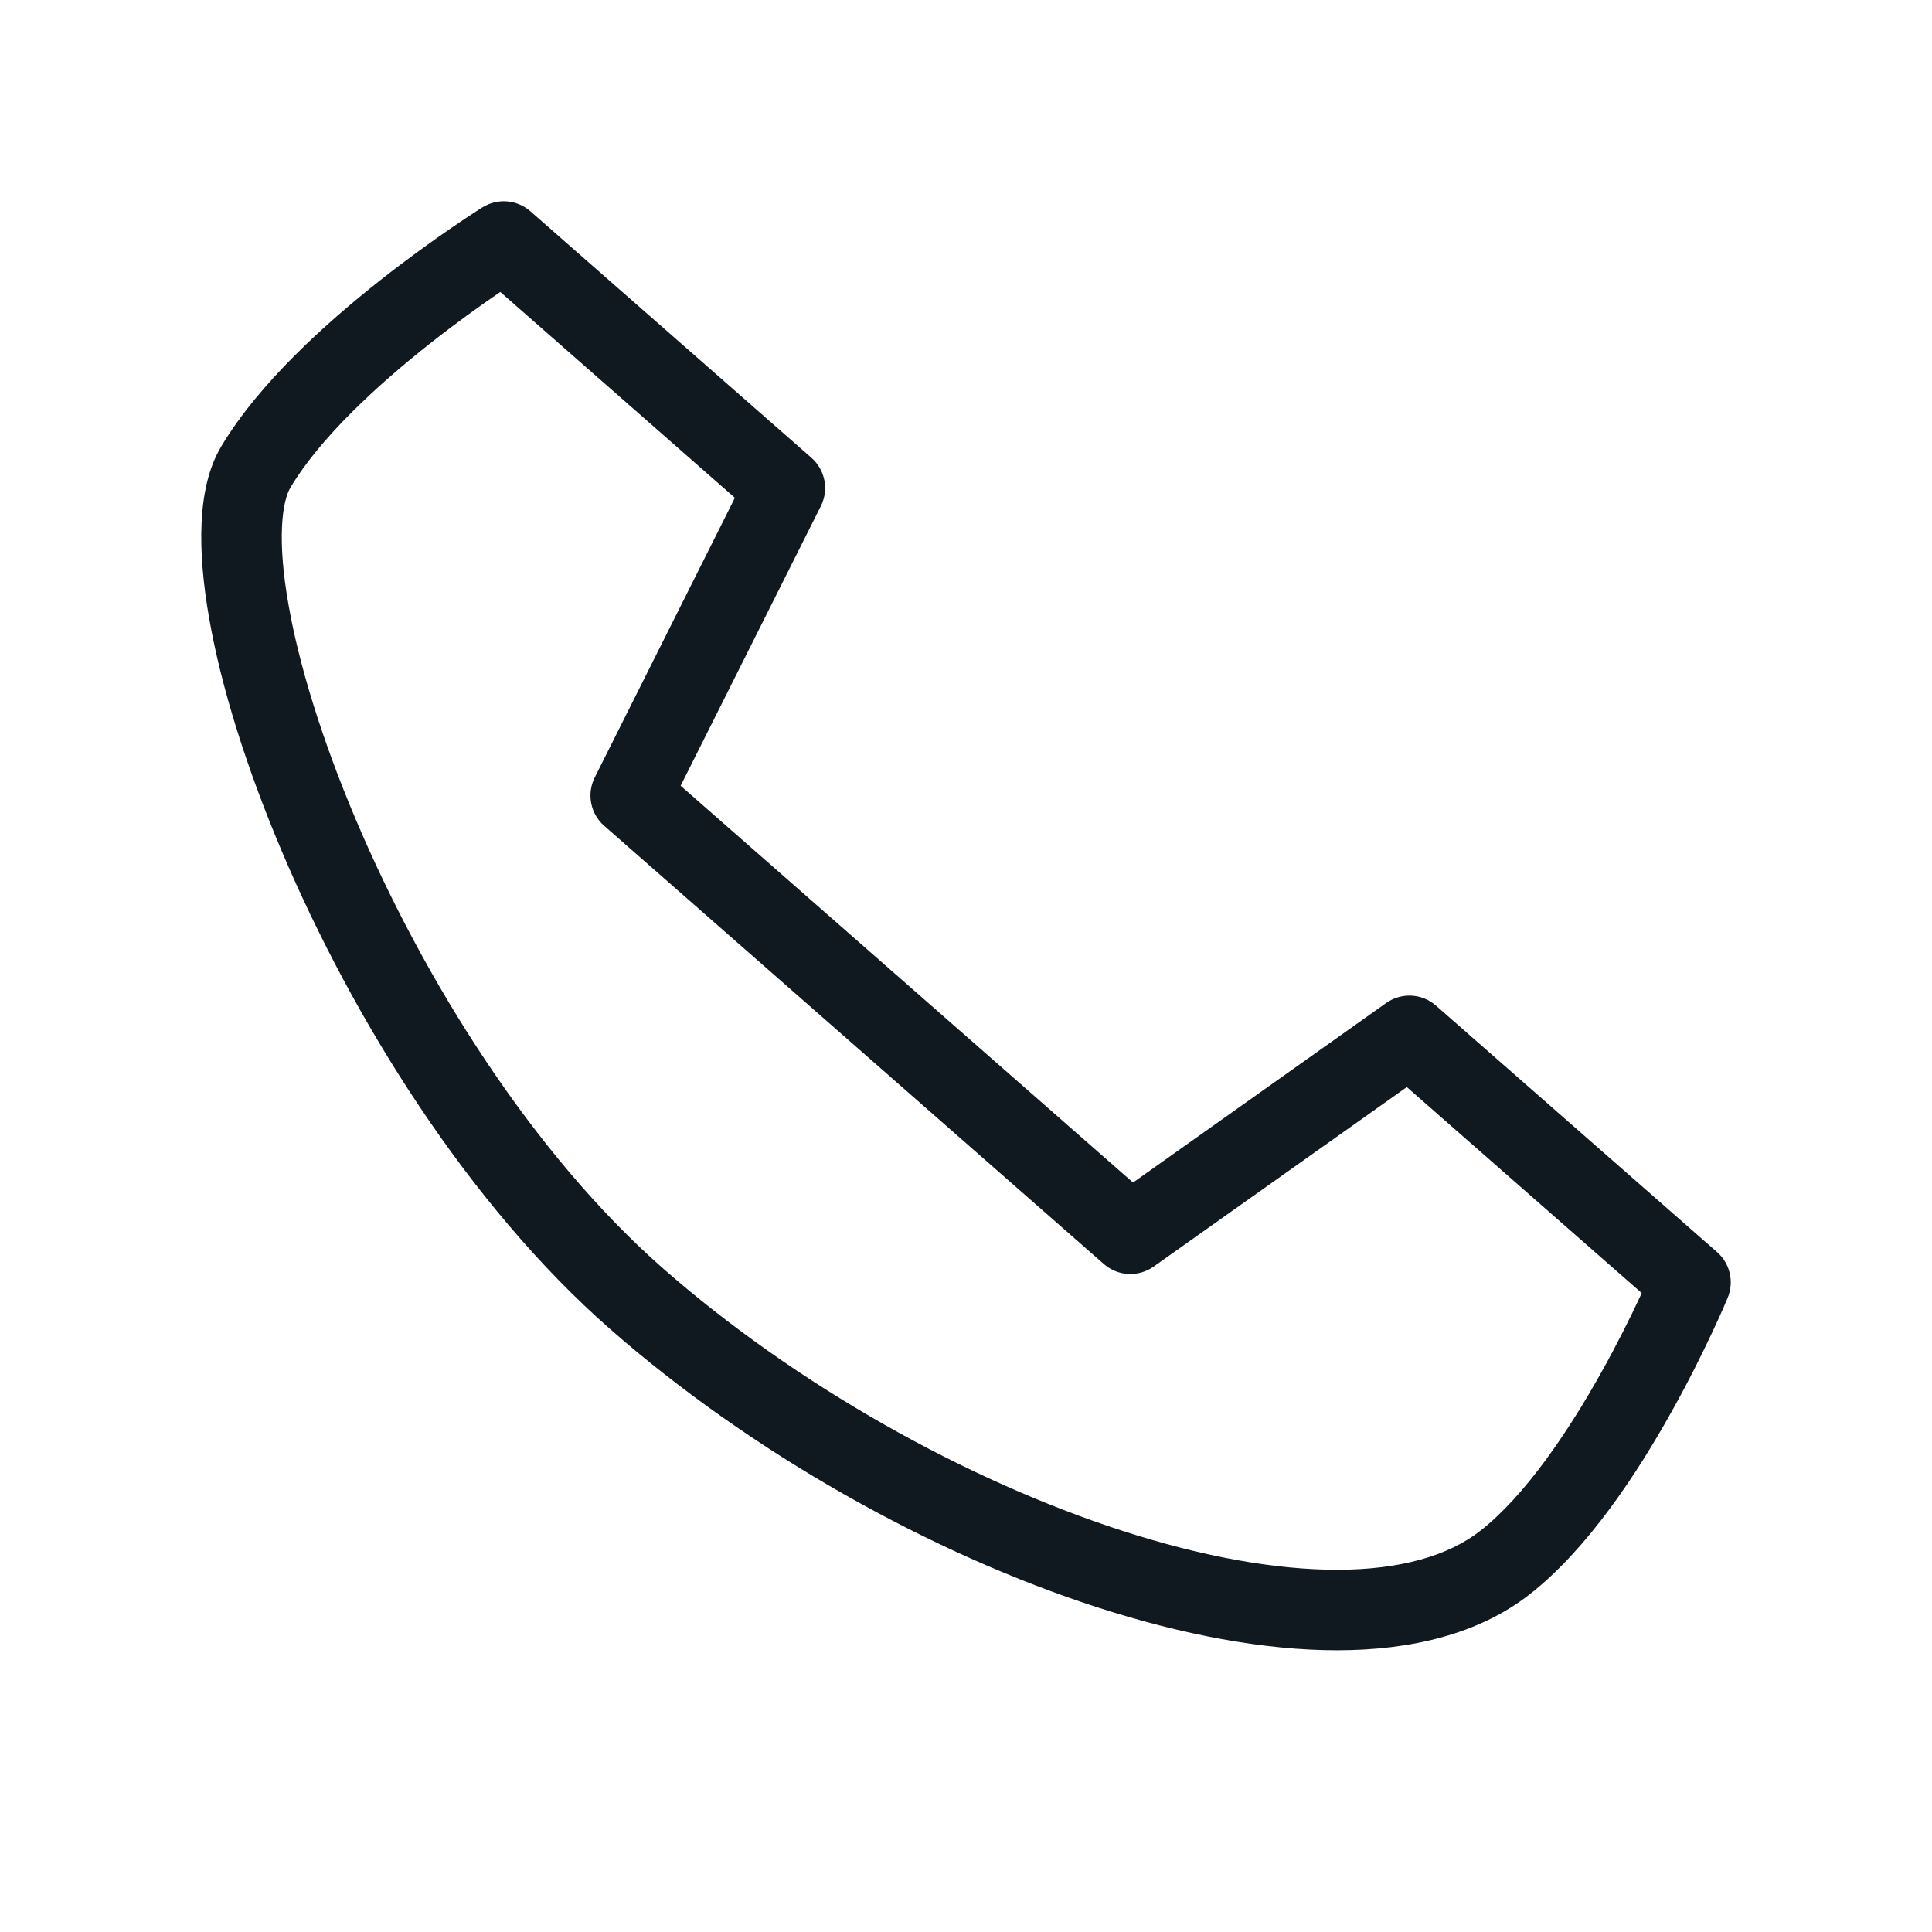 <svg width="24" height="24" viewBox="0 0 24 24" fill="none" xmlns="http://www.w3.org/2000/svg">
<path fill-rule="evenodd" clip-rule="evenodd" d="M5.993 2.576C6.18 2.459 6.422 2.479 6.588 2.624L10.079 5.686C10.25 5.836 10.299 6.083 10.197 6.286L8.455 9.761L14.075 14.69L17.219 12.46C17.408 12.326 17.664 12.339 17.838 12.492L21.33 15.554C21.491 15.695 21.544 15.923 21.462 16.121L21 15.93C21.462 16.121 21.462 16.121 21.462 16.121L21.462 16.122L21.461 16.124L21.458 16.13L21.448 16.153C21.44 16.173 21.427 16.202 21.412 16.239C21.38 16.312 21.333 16.416 21.273 16.544C21.153 16.8 20.98 17.153 20.764 17.538C20.344 18.291 19.728 19.237 19.005 19.803C18.368 20.302 17.522 20.499 16.616 20.5C15.705 20.501 14.685 20.306 13.645 19.971C11.565 19.3 9.326 18.042 7.581 16.512C5.813 14.962 4.383 12.656 3.5 10.573C3.058 9.529 2.744 8.522 2.597 7.673C2.523 7.248 2.488 6.851 2.504 6.5C2.519 6.158 2.585 5.818 2.75 5.543C3.218 4.76 4.05 4.013 4.723 3.482C5.066 3.211 5.382 2.986 5.612 2.828C5.727 2.749 5.821 2.687 5.887 2.644C5.92 2.622 5.946 2.606 5.964 2.594L5.985 2.581L5.991 2.577L5.993 2.576C5.993 2.576 5.993 2.576 6.258 3L5.993 2.576ZM6.215 3.627C6.203 3.636 6.19 3.644 6.177 3.653C5.961 3.801 5.664 4.013 5.342 4.267C4.684 4.786 3.977 5.439 3.608 6.056C3.564 6.13 3.515 6.283 3.503 6.546C3.491 6.802 3.516 7.123 3.582 7.501C3.713 8.257 4 9.189 4.421 10.183C5.266 12.177 6.621 14.339 8.24 15.76C9.883 17.201 12.003 18.391 13.952 19.019C14.926 19.334 15.838 19.501 16.614 19.5C17.395 19.499 17.991 19.327 18.389 19.016C18.944 18.581 19.48 17.787 19.891 17.05C20.092 16.691 20.255 16.361 20.367 16.121C20.376 16.101 20.385 16.082 20.394 16.063L17.476 13.504L14.331 15.734C14.142 15.868 13.886 15.855 13.712 15.702L7.505 10.258C7.334 10.108 7.286 9.862 7.388 9.658L9.129 6.184L6.215 3.627Z" fill="#101820"/>
</svg>
